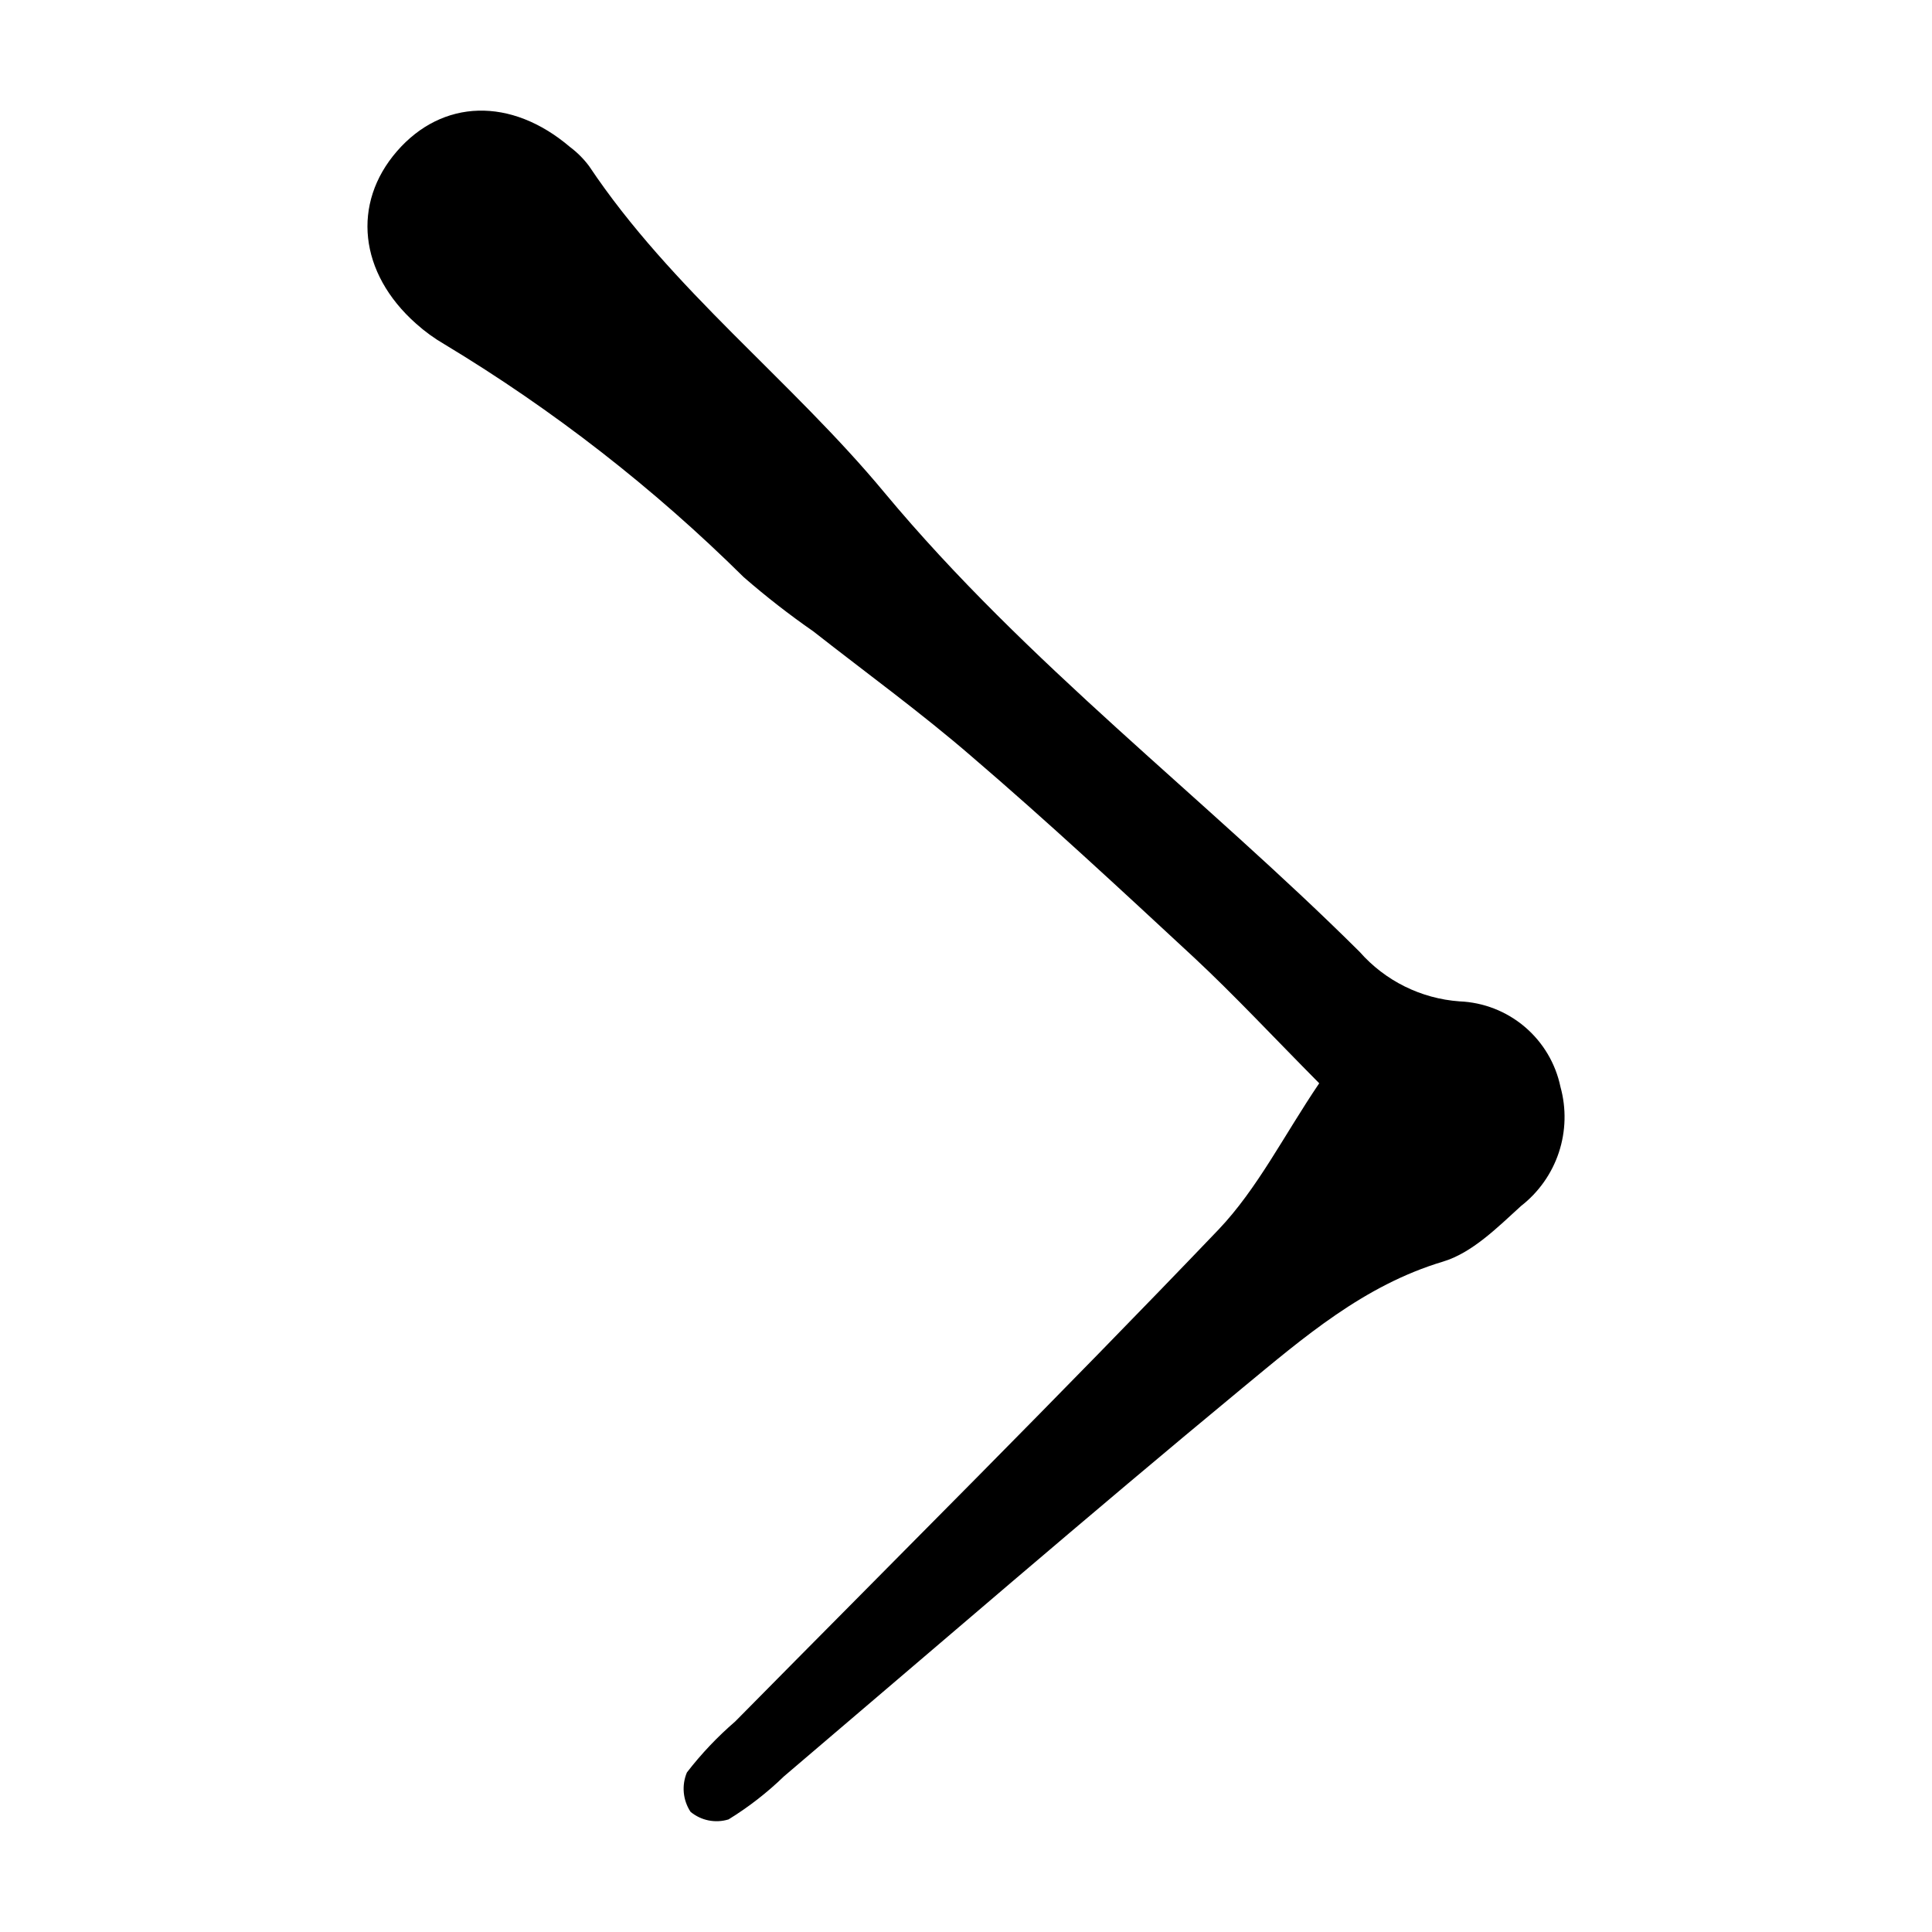<?xml version="1.0" encoding="UTF-8"?>
<!-- Uploaded to: ICON Repo, www.svgrepo.com, Generator: ICON Repo Mixer Tools -->
<svg fill="#000000" width="800px" height="800px" version="1.1" viewBox="144 144 512 512" xmlns="http://www.w3.org/2000/svg">
 <path d="m493.61 431.08c-12.344-12.445-22.371-23.227-33.102-33.25-19.395-17.984-38.891-36.121-58.895-53.254-13.504-11.688-28.012-22.219-42.066-33.25-6.402-4.449-12.559-9.242-18.441-14.359-23.891-23.641-50.512-44.359-79.297-61.715-2.703-1.566-5.234-3.406-7.559-5.492-15.113-13.402-17.078-31.84-5.039-45.695 12.043-13.855 30.23-14.41 45.848-1.109 1.91 1.434 3.606 3.129 5.039 5.039 21.867 32.746 53.555 56.73 78.293 86.555 37.734 45.344 84.59 80.609 125.95 121.72h-0.004c6.758 7.668 16.258 12.375 26.453 13.102 6.348 0.258 12.426 2.629 17.27 6.734 4.848 4.109 8.184 9.715 9.48 15.934 1.578 5.699 1.43 11.738-0.426 17.355-1.855 5.613-5.34 10.551-10.004 14.184-6.297 5.742-13 12.445-20.707 14.762-21.008 6.297-36.98 20.152-53.051 33.402-40.957 33.855-81.16 68.621-121.62 103.03-4.457 4.32-9.375 8.137-14.66 11.387-3.484 1.074-7.277 0.316-10.078-2.016-2.035-3.102-2.394-7.012-0.957-10.43 3.801-4.922 8.086-9.445 12.797-13.504 42.824-43.379 86-86.352 128.12-130.39 10.328-10.879 17.332-24.988 26.652-38.742z"/>
</svg>